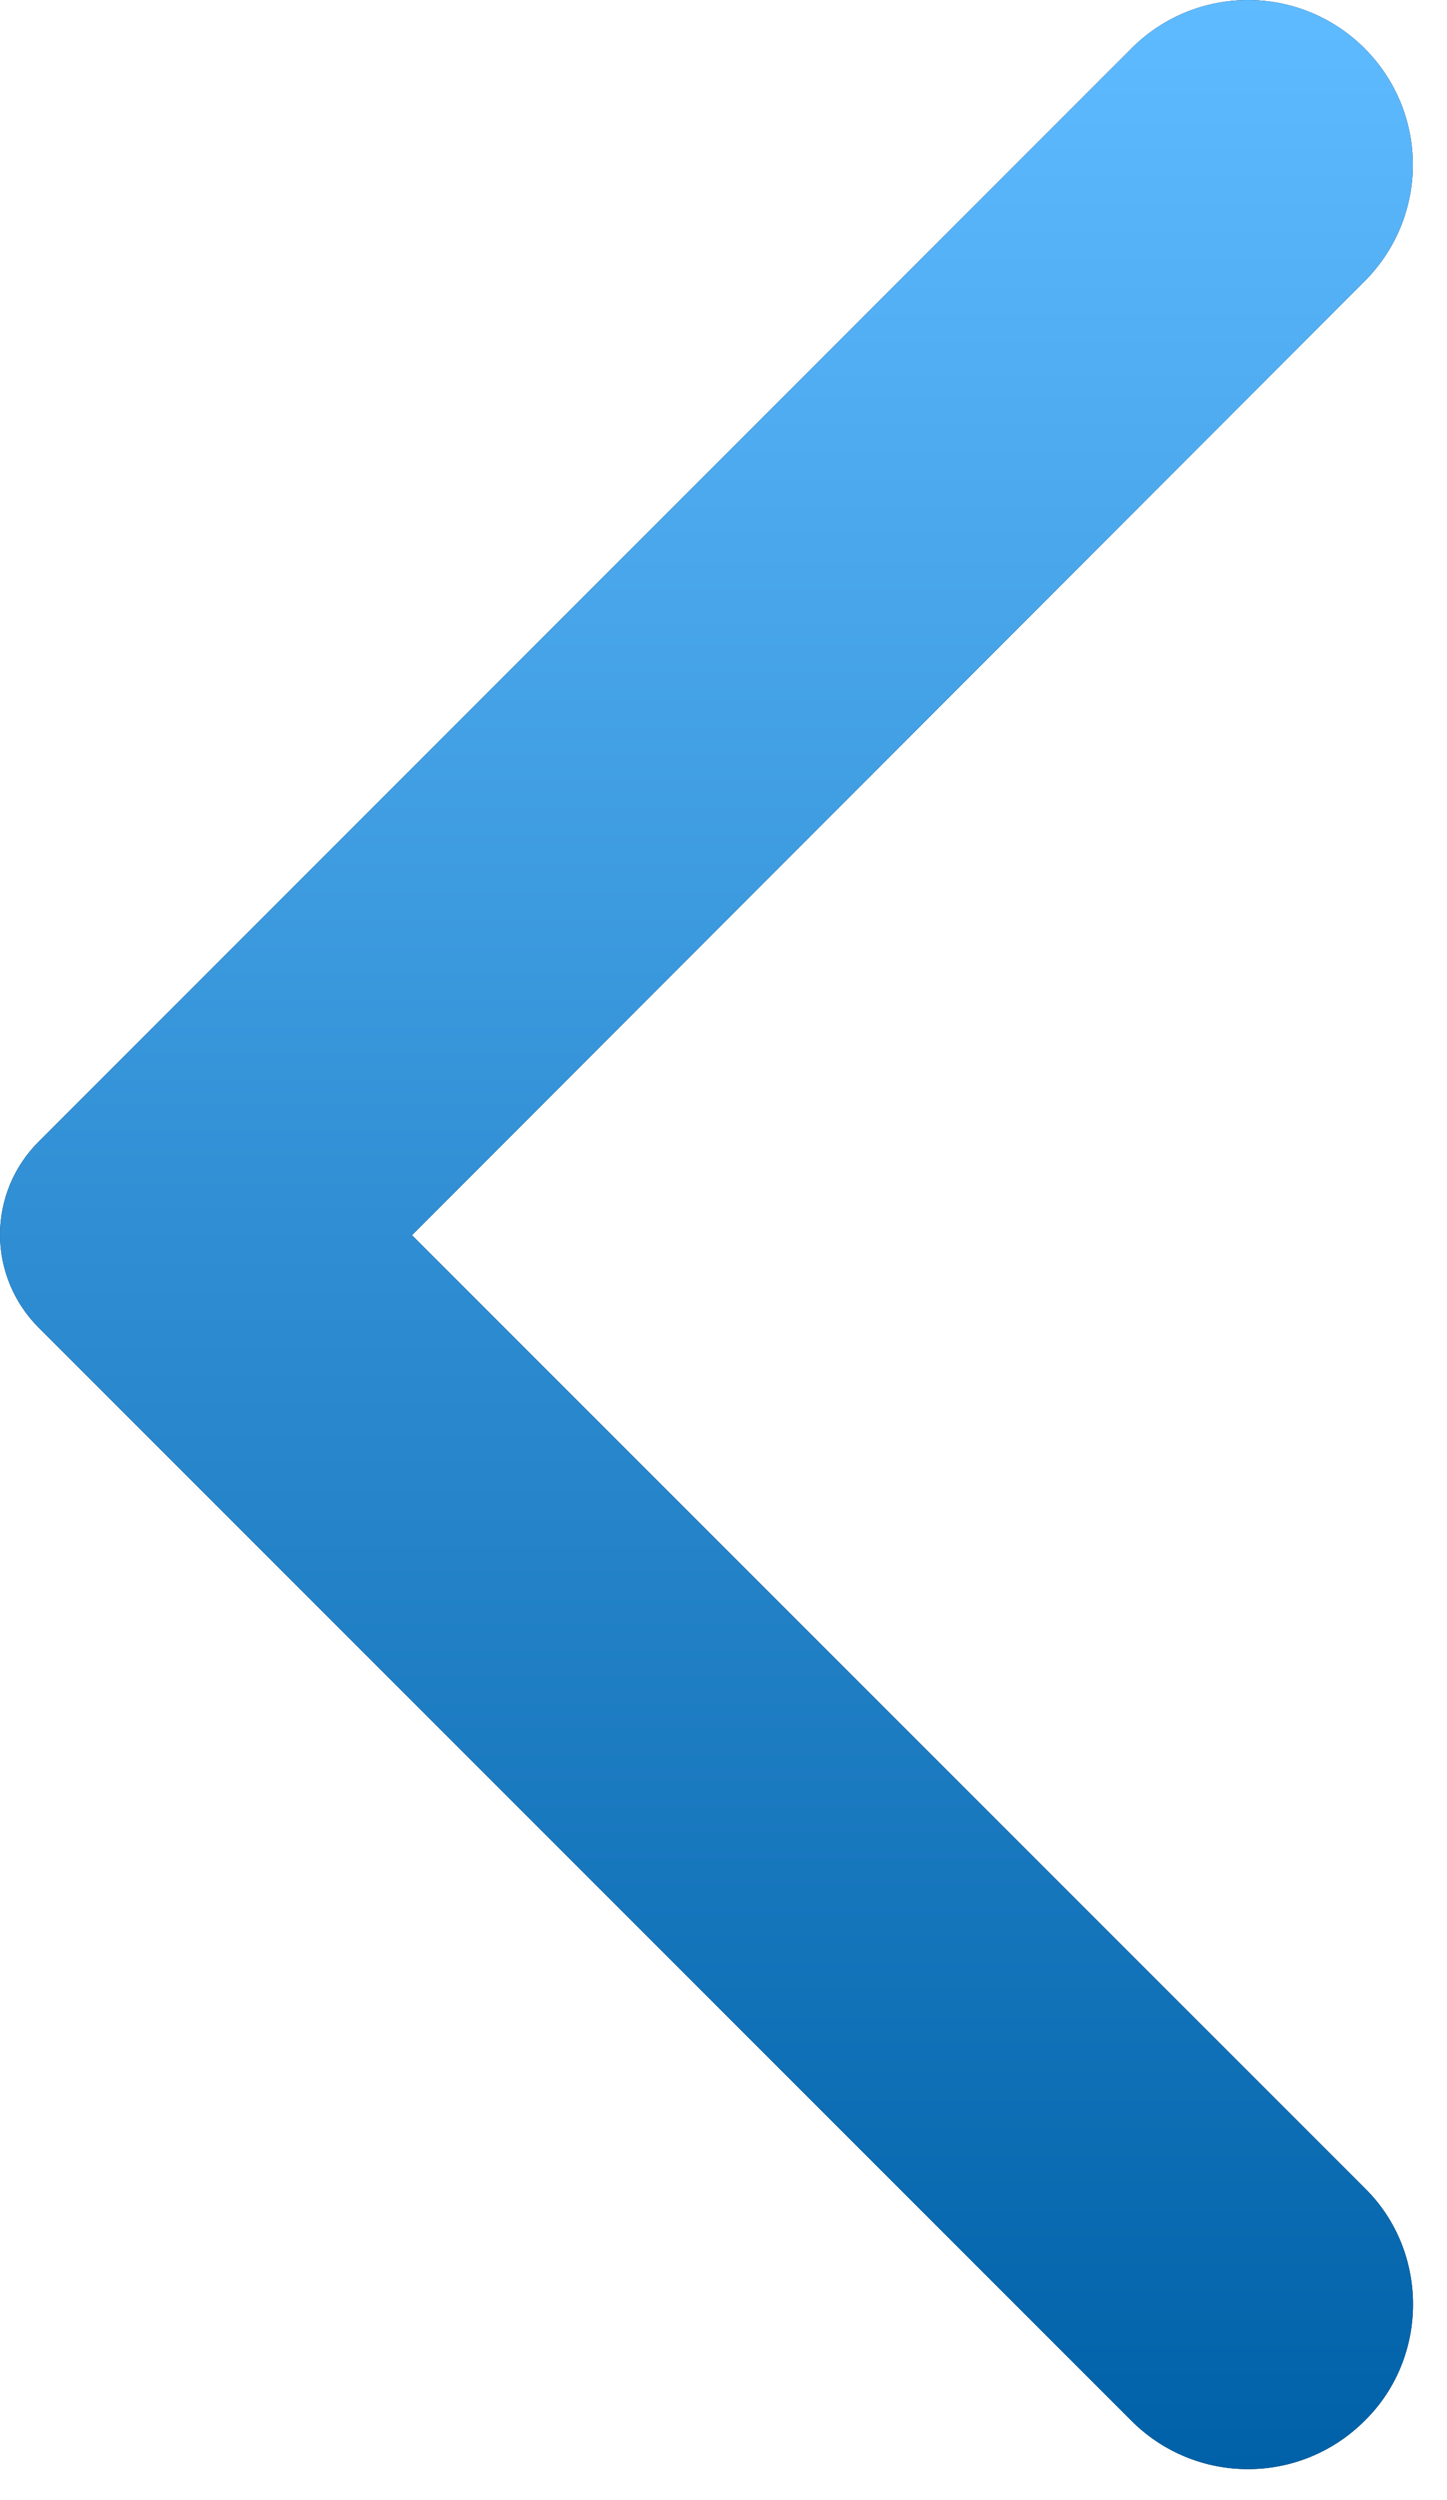 <?xml version="1.0" encoding="UTF-8"?> <svg xmlns="http://www.w3.org/2000/svg" width="11" height="19" viewBox="0 0 11 19" fill="none"> <path d="M10.373 18.398C9.882 18.887 9.092 18.887 8.602 18.398L0.292 10.088C0.2 9.995 0.126 9.885 0.076 9.764C0.026 9.643 7.62939e-06 9.513 7.62939e-06 9.383C7.62939e-06 9.252 0.026 9.122 0.076 9.001C0.126 8.88 0.2 8.77 0.292 8.678L8.602 0.367C9.092 -0.122 9.882 -0.122 10.373 0.367C10.863 0.858 10.863 1.647 10.373 2.138L3.132 9.387L10.383 16.637C10.863 17.117 10.863 17.918 10.373 18.398Z" fill="#1D222D"></path> <path d="M10.373 18.398C9.882 18.887 9.092 18.887 8.602 18.398L0.292 10.088C0.2 9.995 0.126 9.885 0.076 9.764C0.026 9.643 7.62939e-06 9.513 7.62939e-06 9.383C7.62939e-06 9.252 0.026 9.122 0.076 9.001C0.126 8.88 0.2 8.77 0.292 8.678L8.602 0.367C9.092 -0.122 9.882 -0.122 10.373 0.367C10.863 0.858 10.863 1.647 10.373 2.138L3.132 9.387L10.383 16.637C10.863 17.117 10.863 17.918 10.373 18.398Z" fill="url(#paint0_linear_31_9)"></path> <defs> <linearGradient id="paint0_linear_31_9" x1="5.371" y1="0" x2="5.371" y2="18.765" gradientUnits="userSpaceOnUse"> <stop stop-color="#5FBBFF"></stop> <stop offset="1" stop-color="#0061A8"></stop> </linearGradient> </defs> </svg> 